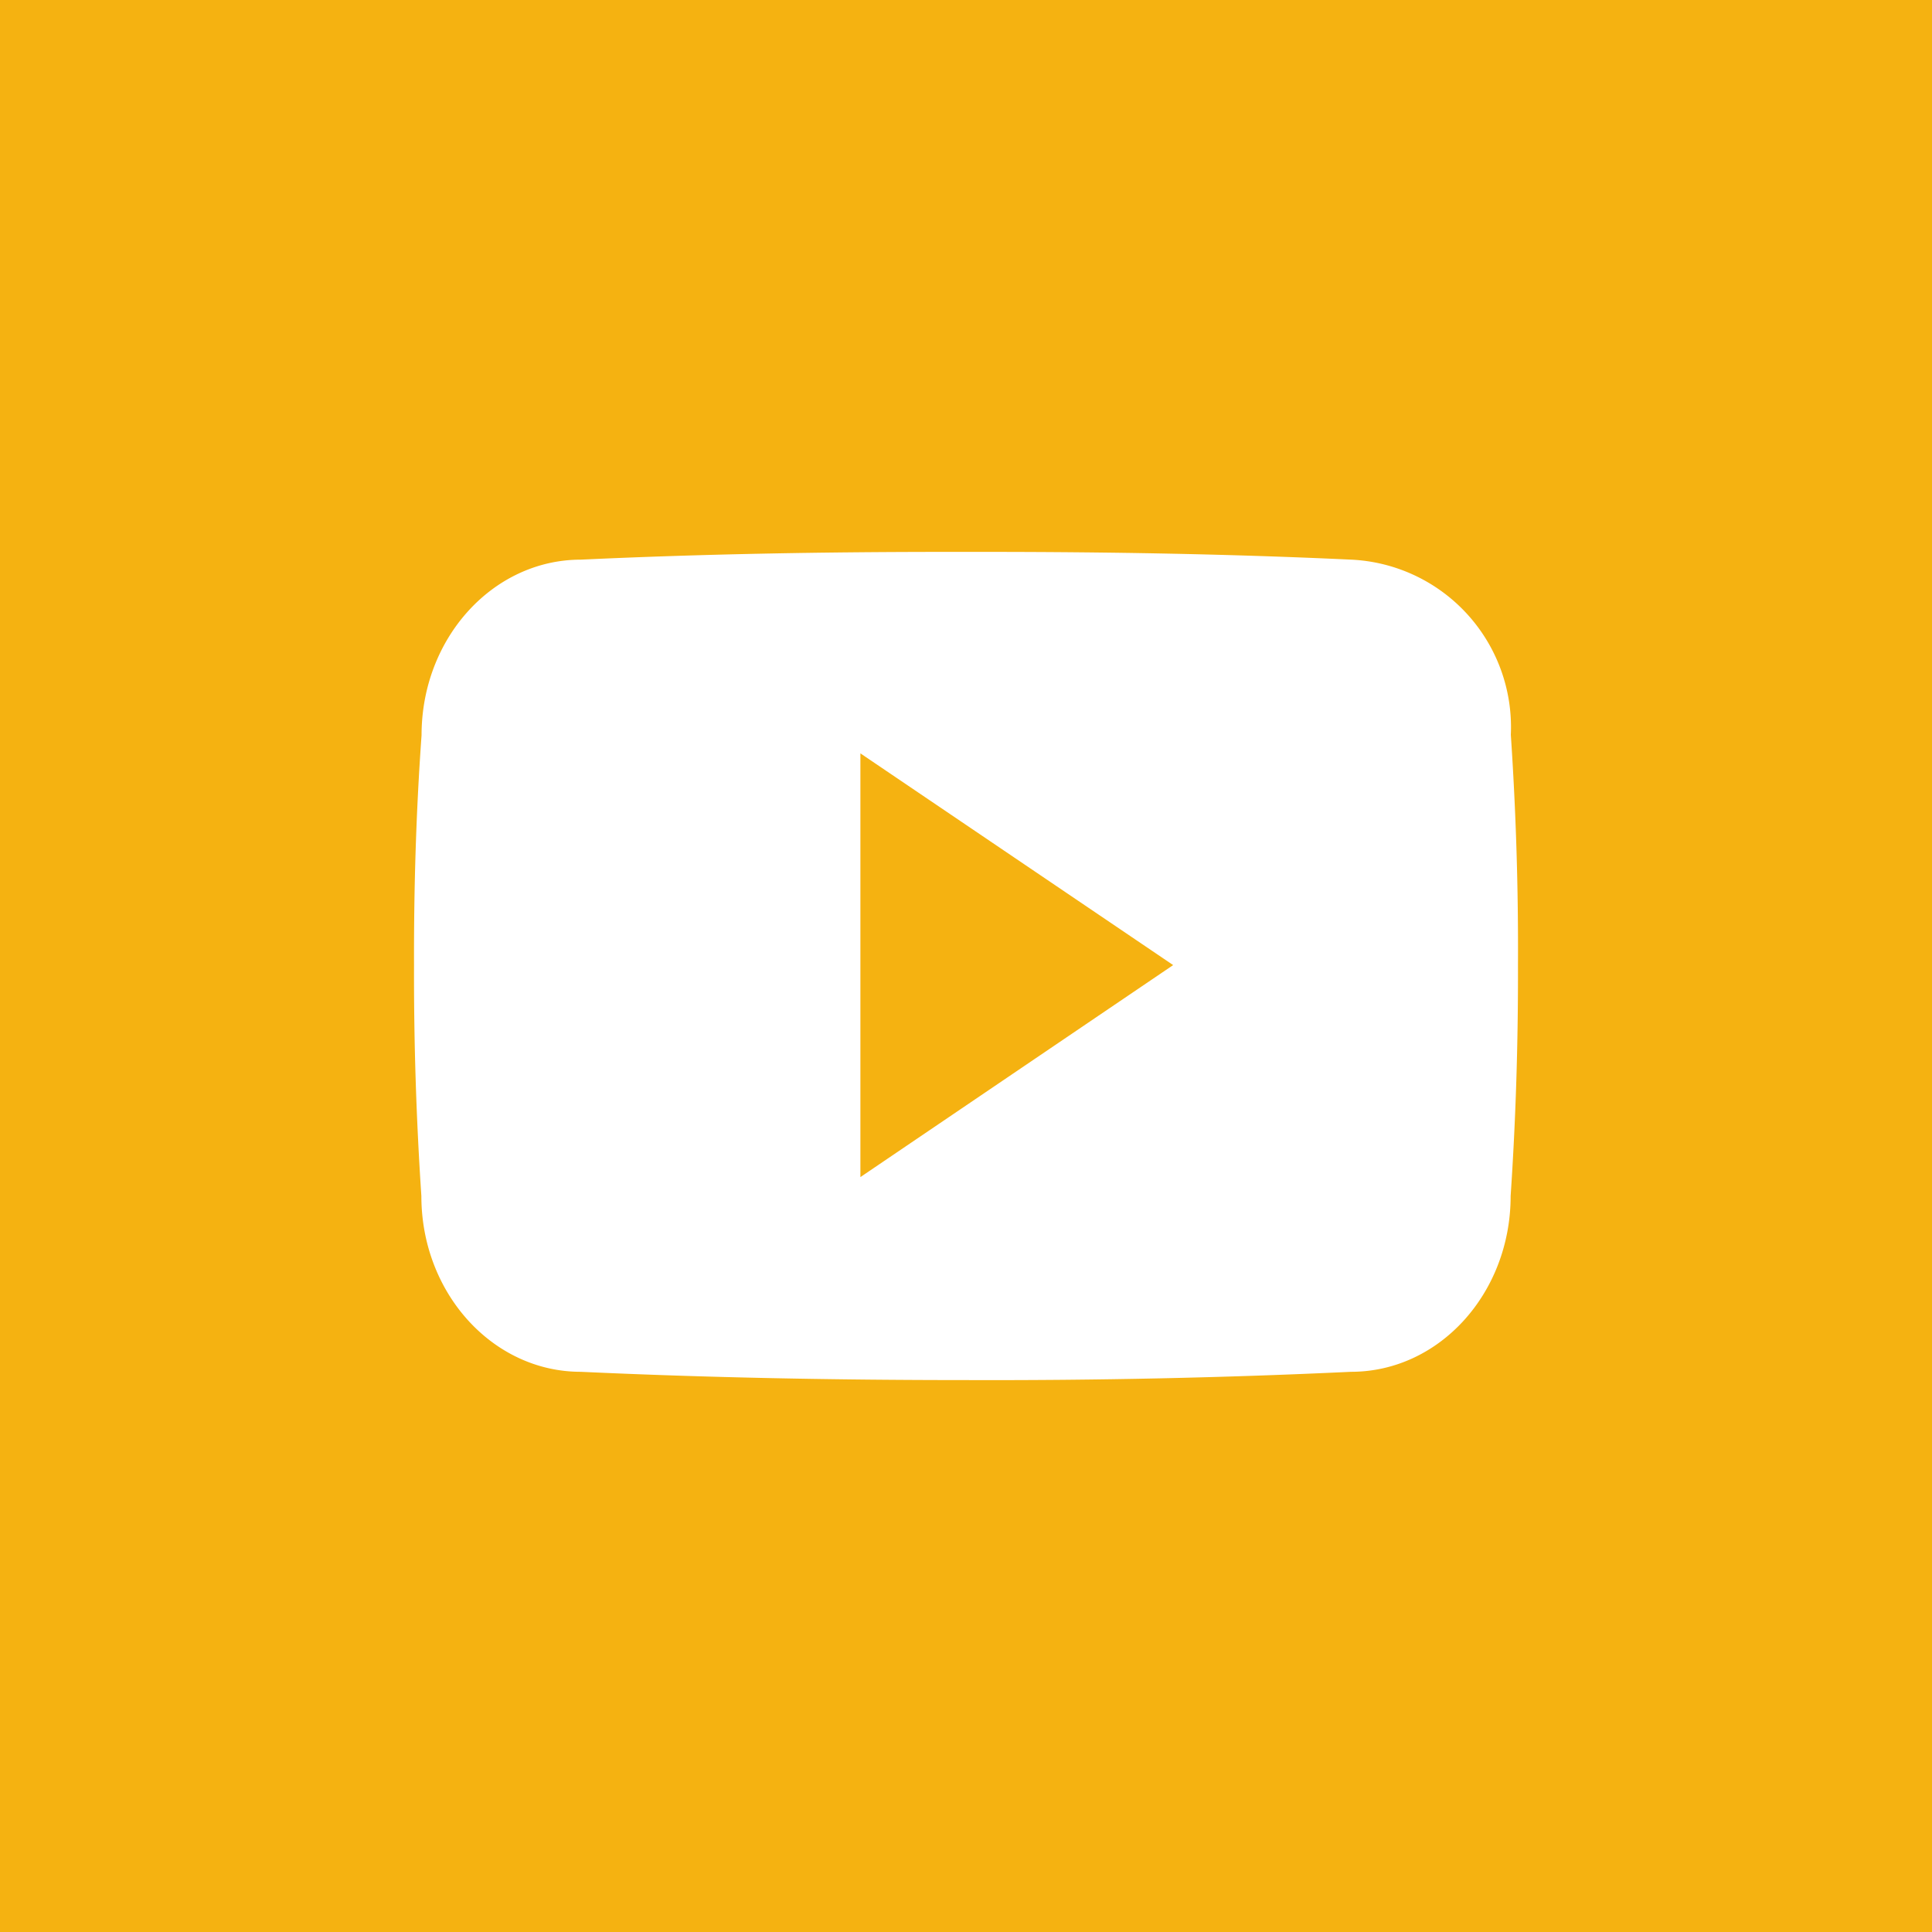 <?xml version="1.0" encoding="UTF-8"?>
<svg xmlns="http://www.w3.org/2000/svg" width="70" height="70" viewBox="0 0 70 70">
  <g id="Grupo_2" data-name="Grupo 2" transform="translate(-293 -6443)">
    <rect id="Retângulo_5" data-name="Retângulo 5" width="70" height="70" transform="translate(293 6443)" fill="#f5b211"/>
    <g id="iconfinder_icon-social-youtube_211929_1_" data-name="iconfinder_icon-social-youtube_211929 (1)" transform="translate(308.006 6398.996)">
      <path id="Caminho_4" data-name="Caminho 4" d="M39.734,70.626a6.074,6.074,0,0,0-5.782-6.345C29.623,64.078,25.209,64,20.7,64H19.294c-4.5,0-8.923.078-13.252.281-3.188,0-5.774,2.844-5.774,6.36-.2,2.782-.281,5.563-.273,8.345q-.012,4.172.266,8.353c0,3.516,2.586,6.368,5.774,6.368,4.548.211,9.212.3,13.955.3q7.126.023,13.955-.3c3.2,0,5.782-2.852,5.782-6.368.188-2.789.273-5.571.266-8.361Q40.015,74.806,39.734,70.626ZM16.168,86.652V71.3L27.5,78.971Z" fill="#fff"/>
    </g>
  </g>
</svg>